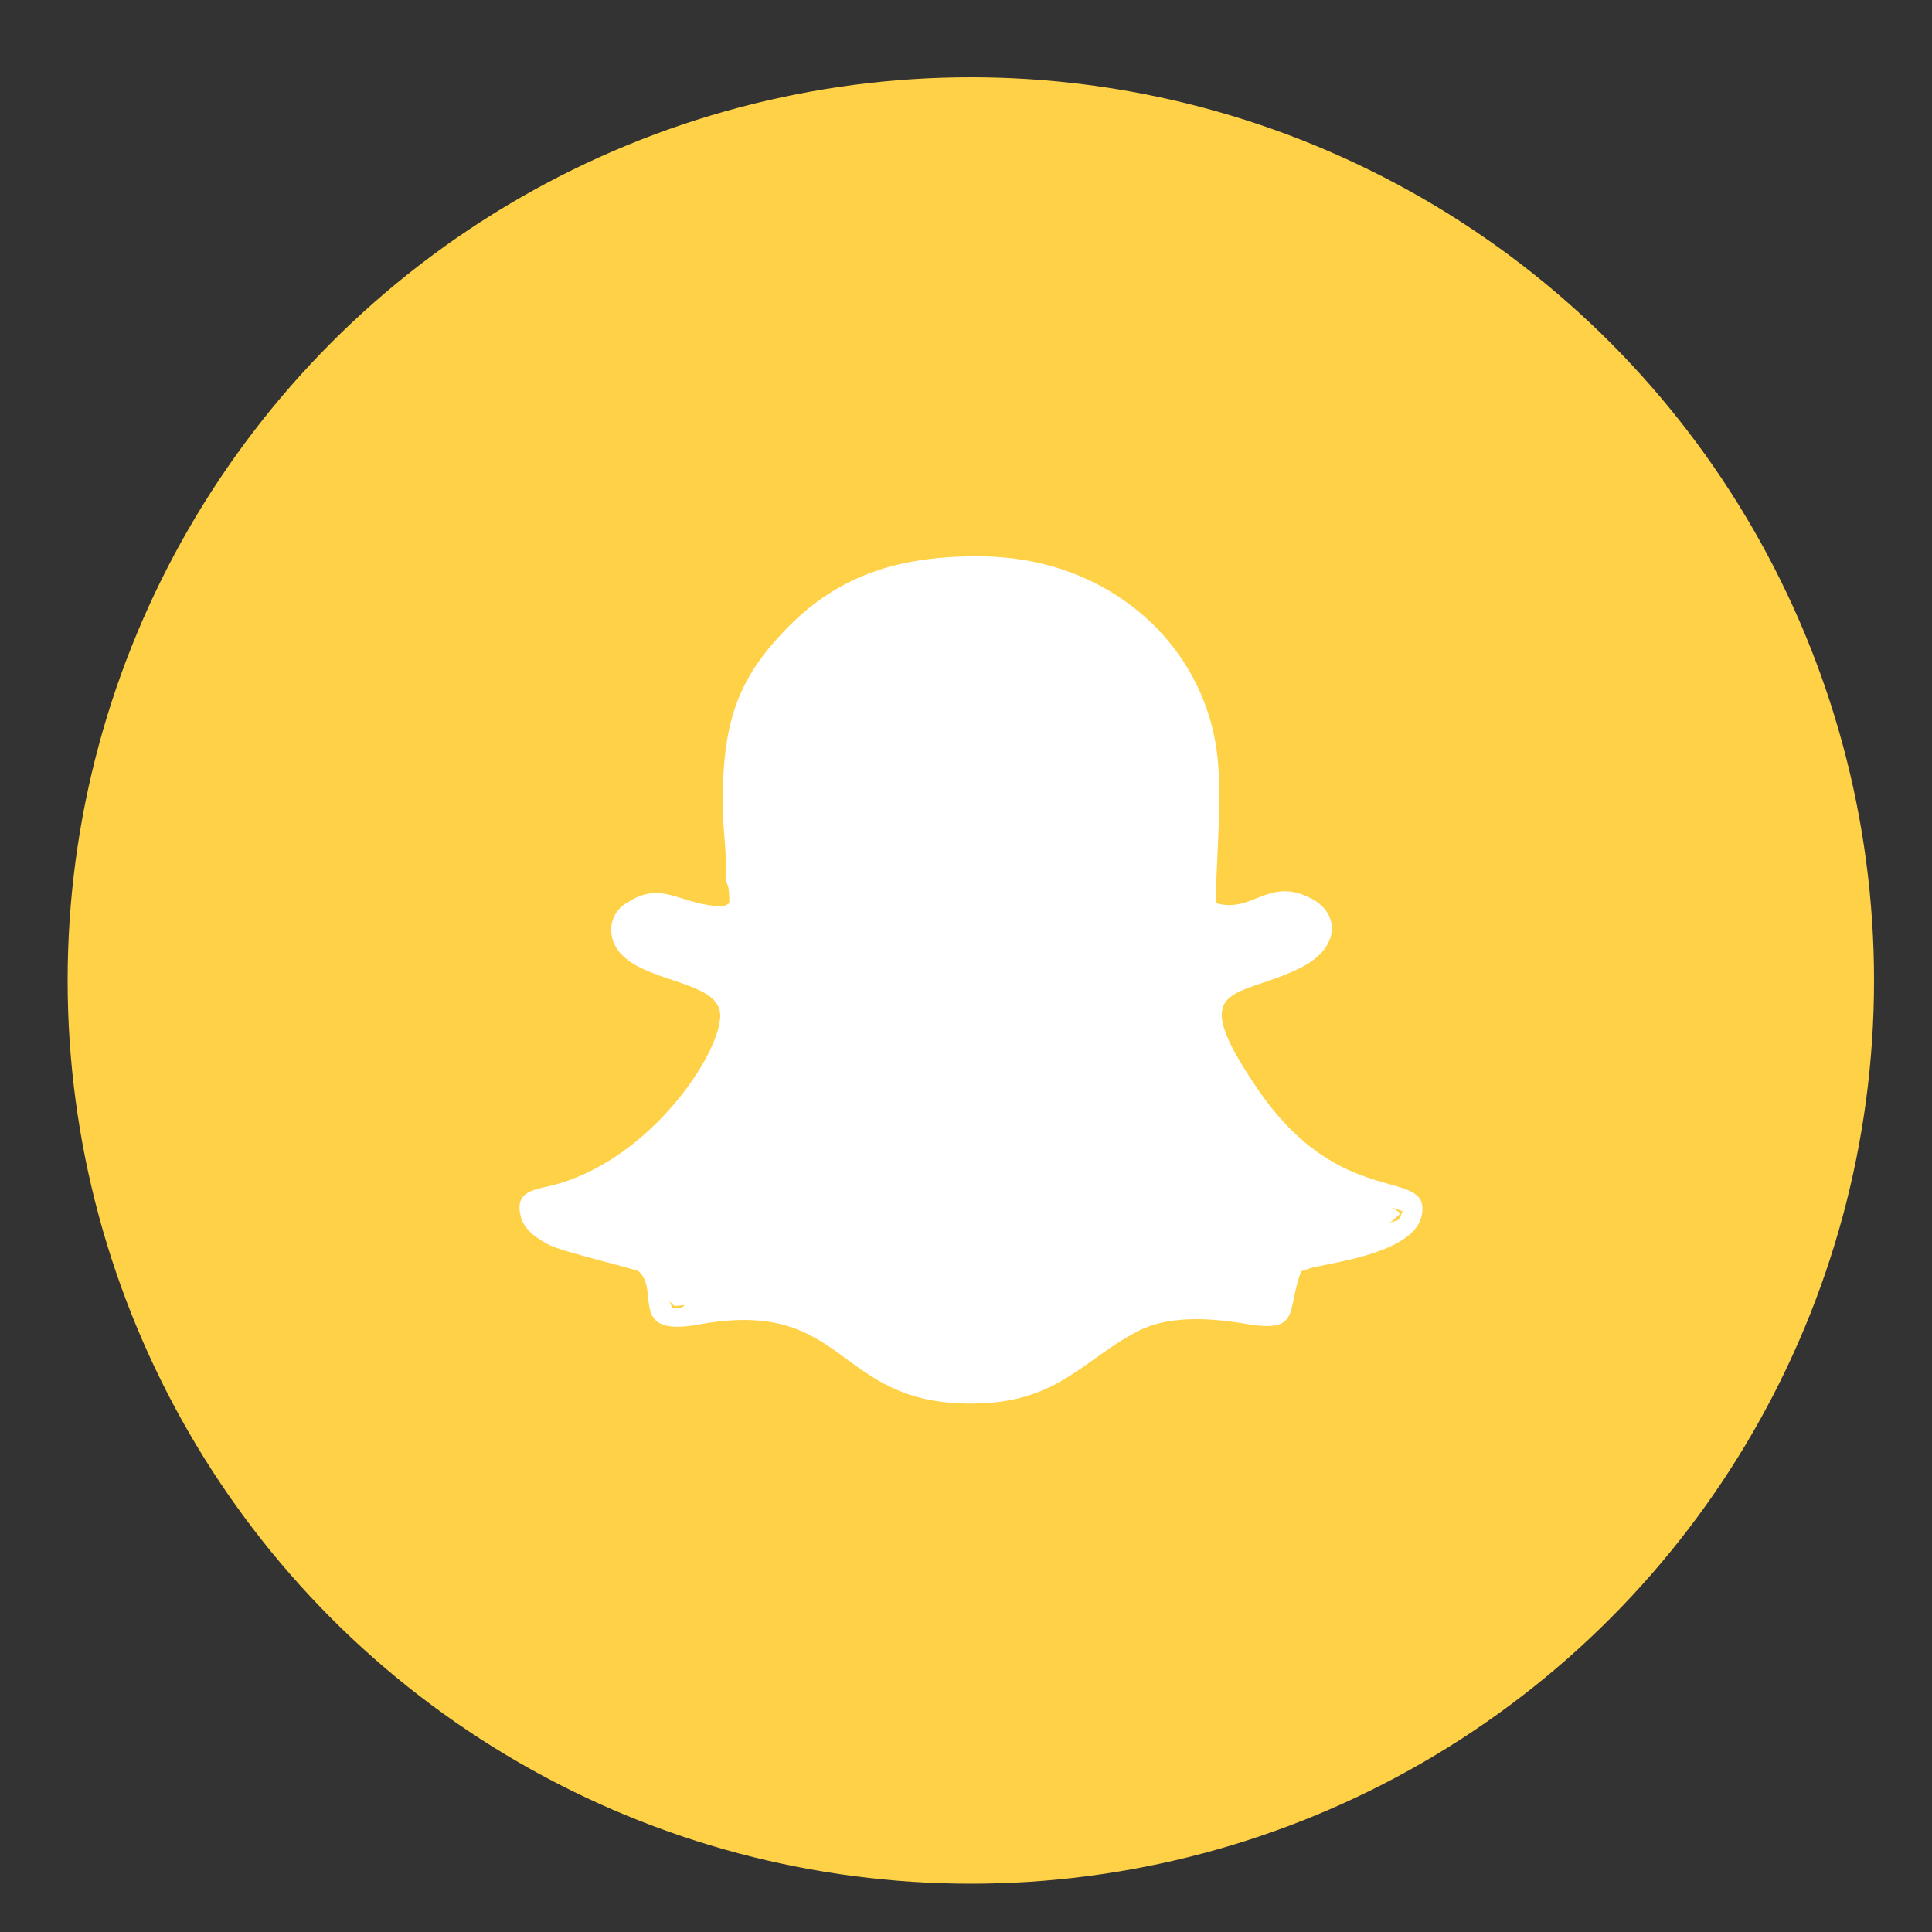 <?xml version="1.0" encoding="utf-8"?>
<!-- Generator: Adobe Illustrator 19.1.0, SVG Export Plug-In . SVG Version: 6.00 Build 0)  -->
<svg version="1.1" id="Layer_1" xmlns="http://www.w3.org/2000/svg" xmlns:xlink="http://www.w3.org/1999/xlink" x="0px" y="0px"
	 viewBox="0 0 200 200" style="enable-background:new 0 0 200 200;" xml:space="preserve">
<rect x="0" y="0" width="200" height="200" fill="#333333" stroke="none"/>
<style type="text/css">
	.st0{fill:#FFD146;}
	.st1{fill:#FFFFFF;}
</style>
<circle class="st0" cx="100.5" cy="101.5" r="93.5"/>
<path class="st1" d="M69.3,134.7l0.4,0.4c0,0,0.1,0.1,0.2,0.1l1-0.1c-0.6,0.5-0.3,0.3-1.3,0.3L69.3,134.7L69.3,134.7z M143.8,126.6
	c0.1,0,0.1-0.1,0.2-0.1l1-0.9l-0.9-0.6c0.3,0.1,0.3,0.1,0.6,0.2l0.5,0.2C144.7,126.5,145,126.2,143.8,126.6L143.8,126.6z M75.1,91.1
	c0.4,0.7,0.4,1.4,0.4,2.4L75,93.8c-4.4,0.1-6.3-2.8-10-0.4c-1.2,0.6-2.2,2.2-1.5,4.1c1.6,4.2,10.2,3.7,11,7.1
	c0.8,3.4-6.9,15.7-17.7,18.2c-1.8,0.4-3.5,0.7-2.9,3.1c0.3,1.4,1.8,2.4,3,3c1.4,0.7,9,2.5,9.2,2.7c2.3,2-1.2,6.9,6.3,5.5
	c15.4-2.8,13.9,8.2,28.1,8.2c9,0,11.5-4.5,17.3-7.5c3.1-1.6,7.2-1.4,10.9-0.8c6.1,1.1,4.4-1.2,6-5.4l1.2-0.4
	c2.8-0.6,10.7-1.7,11.3-5.5c0.8-5-8.4-0.2-17.1-13.1c-7.6-11.2-1.9-9.1,4.7-12.5c4-2.1,3.8-5.5,1.1-7c-4.5-2.5-6.2,1.5-10,0.4
	c-0.2-1.3,0.6-9.8,0.2-14.4c-0.9-11.9-10.9-21.3-24.3-21.5C91,57.4,85,60.9,80.2,66.4c-4.7,5.3-5.4,10.3-5.4,17.5
	C74.9,86,75.3,89.1,75.1,91.1z"/>
</svg>
